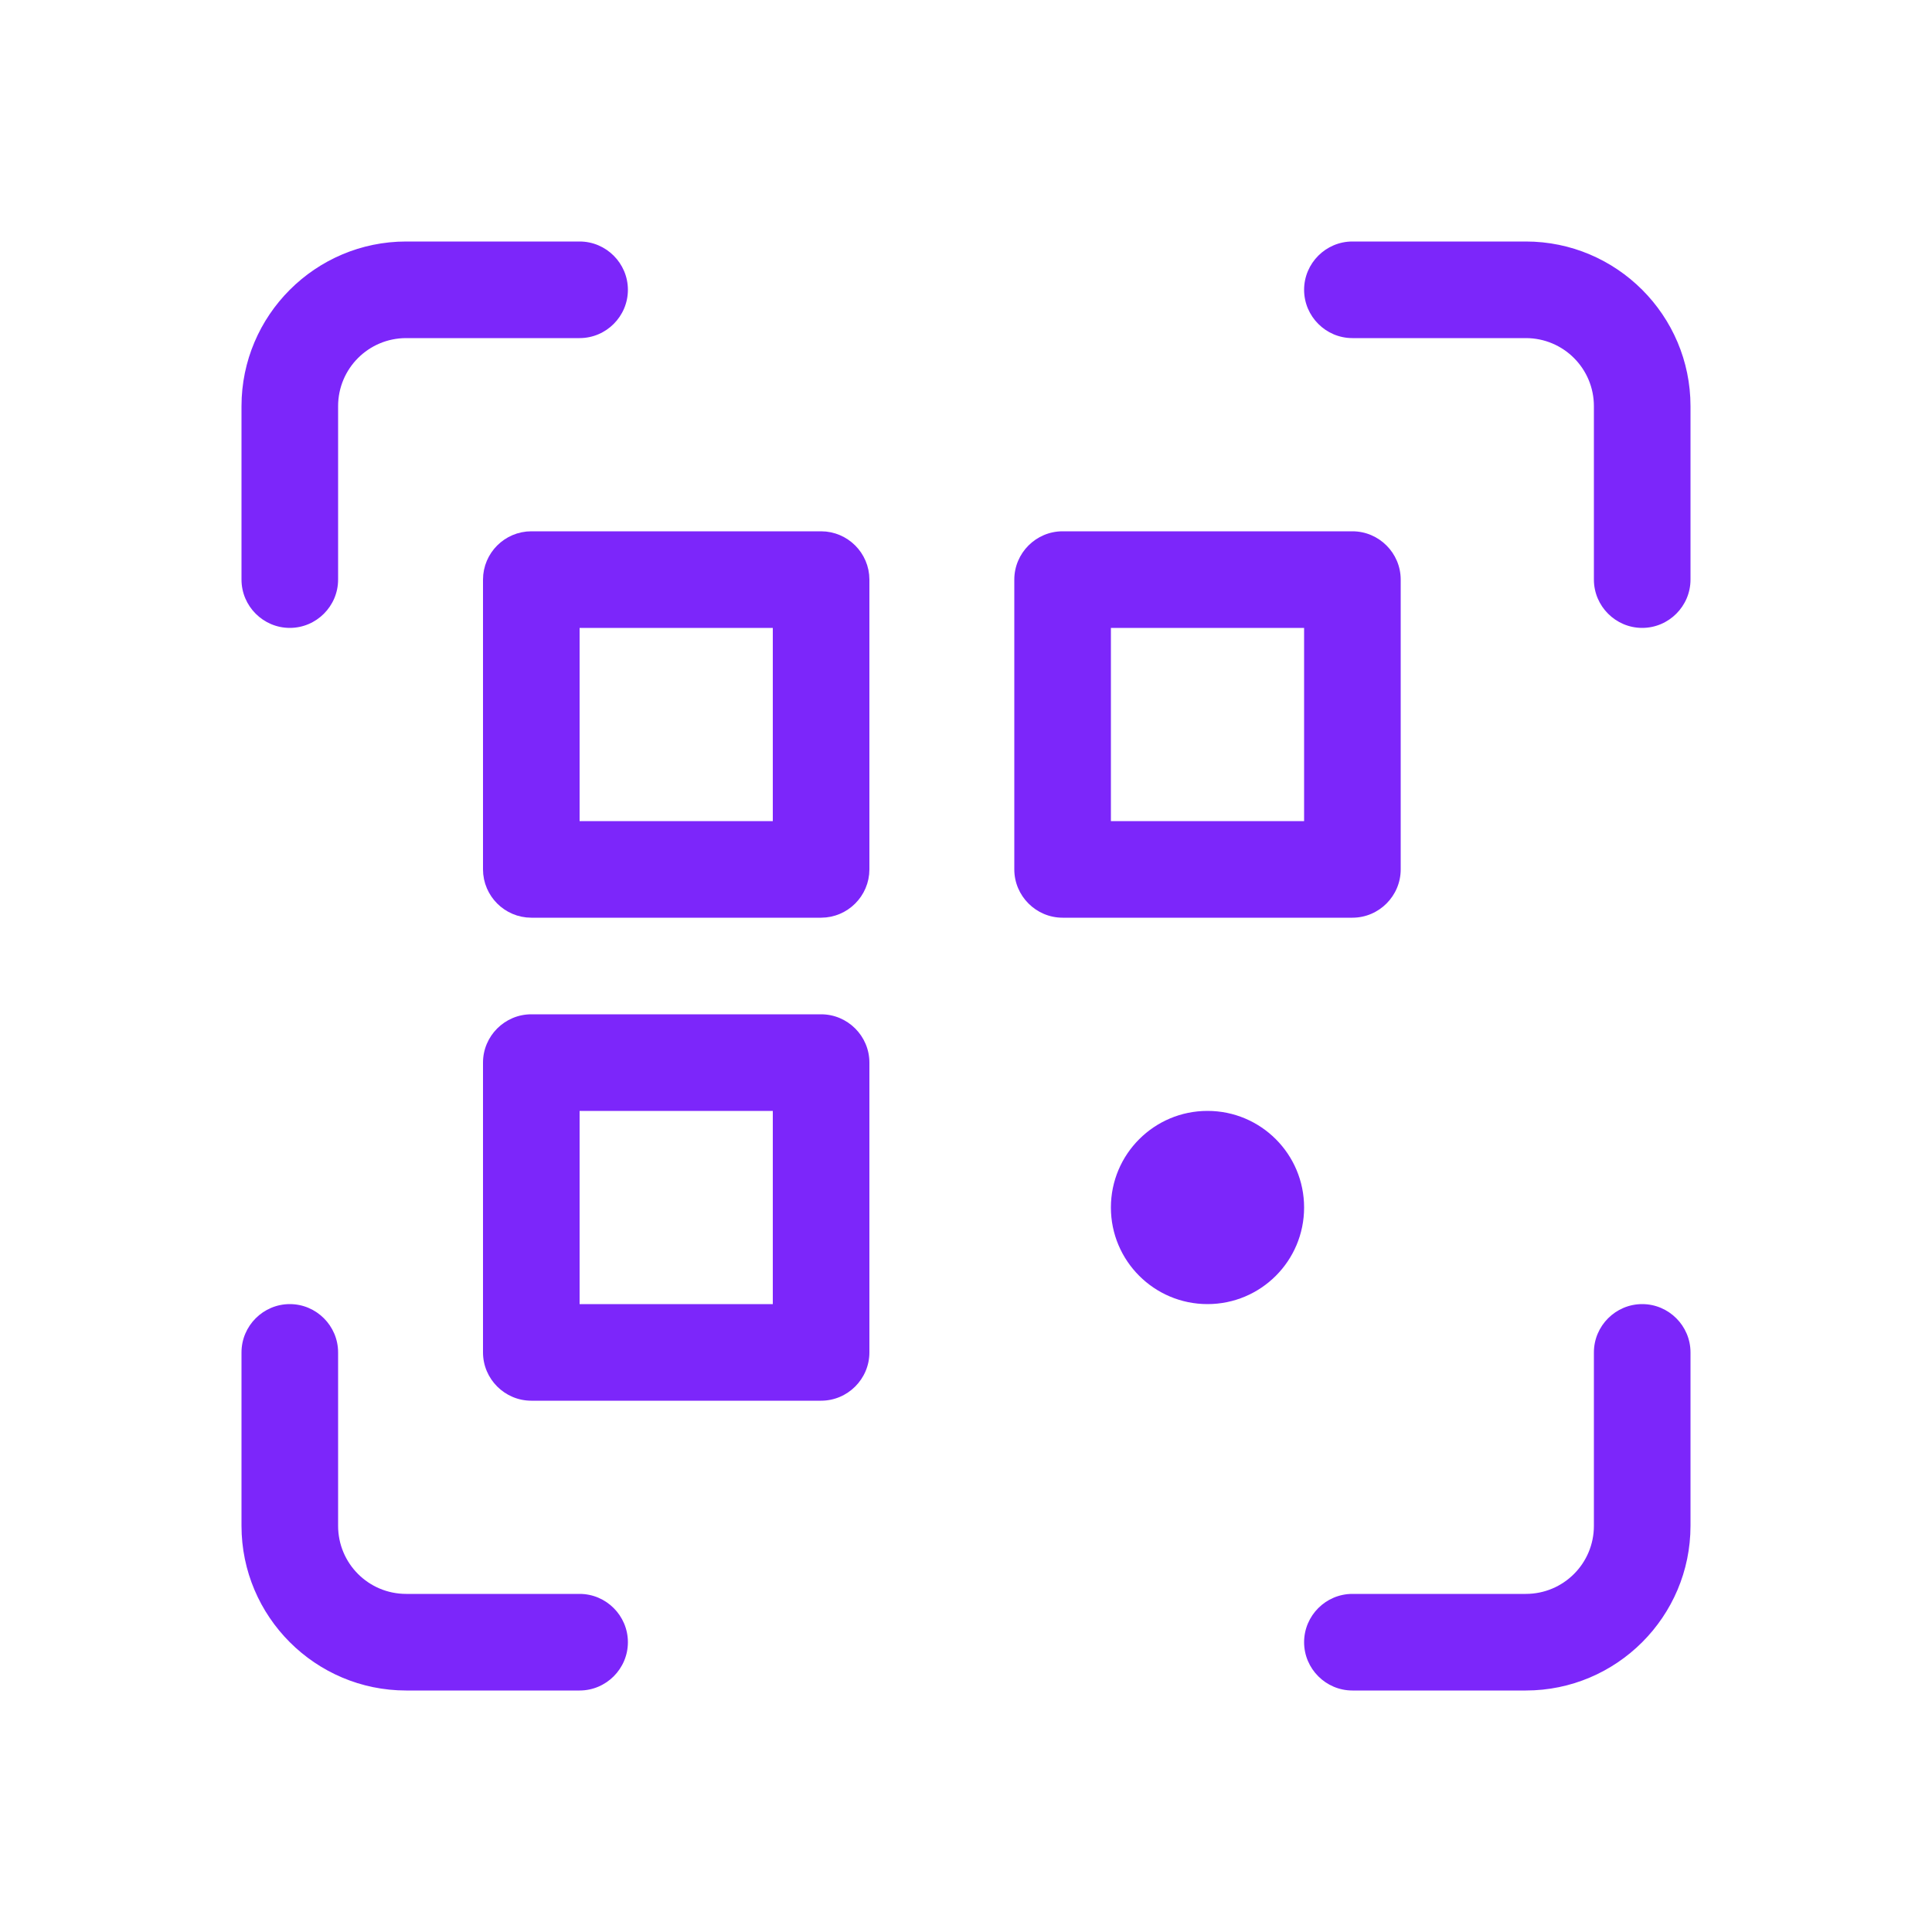 <?xml version="1.0" encoding="UTF-8"?>
<svg xmlns="http://www.w3.org/2000/svg" width="32" height="32" viewBox="0 0 32 32" fill="none">
  <g id="install - qr code">
    <path id="Vector" d="M12.8 14.1H13.3V13.6V10.4V9.9H12.8H9.6H9.1V10.4V13.6V14.1H9.6H12.8ZM13.6 9.3C13.764 9.3 13.9 9.436 13.9 9.6V14.4C13.9 14.564 13.764 14.7 13.6 14.7H8.8C8.636 14.7 8.5 14.564 8.5 14.4V9.6C8.5 9.436 8.636 9.3 8.8 9.3H13.6Z" fill="#7C26FA" stroke="#7C26FA"></path>
    <path id="Vector_2" d="M23.2 14.4V9.6C23.2 9.16 22.84 8.8 22.4 8.8H17.6C17.16 8.8 16.8 9.16 16.8 9.6V14.4C16.8 14.84 17.16 15.2 17.6 15.2H22.4C22.84 15.2 23.2 14.84 23.2 14.4ZM21.6 13.6H18.4V10.4H21.6V13.6Z" fill="#7C26FA"></path>
    <path id="Vector_3" d="M13.6 16.8H8.8C8.36 16.8 8 17.16 8 17.6V22.4C8 22.84 8.36 23.2 8.8 23.2H13.6C14.04 23.2 14.4 22.84 14.4 22.4V17.6C14.4 17.16 14.04 16.8 13.6 16.8ZM12.8 21.6H9.6V18.4H12.8V21.6Z" fill="#7C26FA"></path>
    <path id="Vector_4" d="M4.8 10.4C5.24 10.4 5.6 10.04 5.6 9.6V6.728C5.6 6.104 6.104 5.6 6.728 5.6H9.6C10.04 5.6 10.4 5.24 10.4 4.8C10.4 4.36 10.04 4 9.6 4H6.728C5.224 4 4 5.224 4 6.728V9.6C4 10.04 4.36 10.4 4.8 10.4Z" fill="#7C26FA"></path>
    <path id="Vector_5" d="M25.272 4H22.4C21.96 4 21.6 4.36 21.6 4.8C21.6 5.24 21.96 5.6 22.4 5.6H25.272C25.896 5.6 26.4 6.104 26.4 6.728V9.6C26.4 10.04 26.76 10.4 27.2 10.4C27.64 10.4 28 10.04 28 9.6V6.728C28 5.224 26.776 4 25.272 4Z" fill="#7C26FA"></path>
    <path id="Vector_6" d="M6.728 28H9.6C10.04 28 10.4 27.64 10.4 27.2C10.4 26.76 10.04 26.4 9.6 26.4H6.728C6.104 26.4 5.6 25.896 5.6 25.272V22.4C5.6 21.96 5.24 21.6 4.8 21.6C4.36 21.6 4 21.96 4 22.4V25.272C4 26.776 5.224 28 6.728 28Z" fill="#7C26FA"></path>
    <path id="Vector_7" d="M27.2 21.6C26.76 21.6 26.4 21.96 26.4 22.4V25.272C26.4 25.896 25.896 26.4 25.272 26.4H22.4C21.96 26.4 21.6 26.76 21.6 27.2C21.6 27.64 21.96 28 22.4 28H25.272C26.776 28 28 26.776 28 25.272V22.4C28 21.96 27.64 21.6 27.2 21.6Z" fill="#7C26FA"></path>
    <path id="Vector_8" d="M20 21.6C20.884 21.6 21.6 20.884 21.6 20C21.6 19.116 20.884 18.4 20 18.4C19.117 18.4 18.4 19.116 18.4 20C18.4 20.884 19.117 21.6 20 21.6Z" fill="#7C26FA"></path>
  </g>
</svg>
